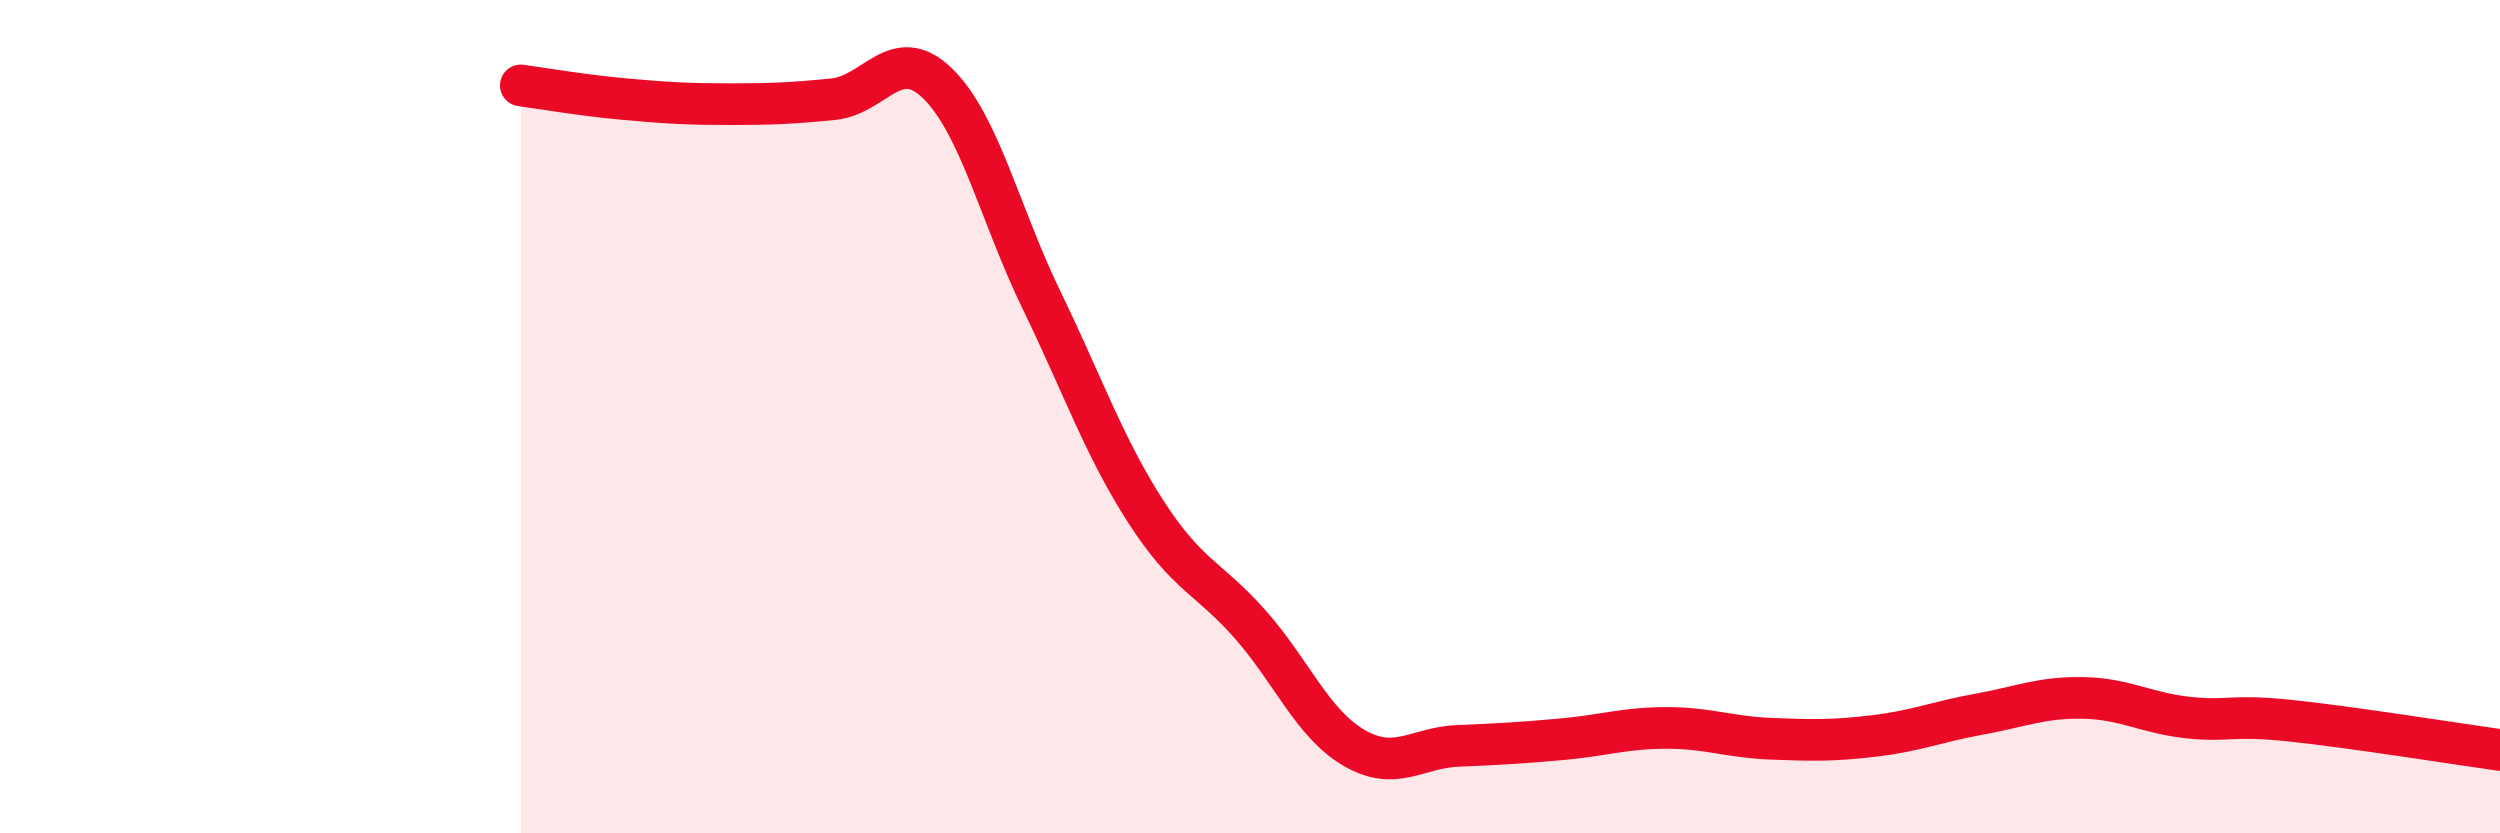 
    <svg width="60" height="20" viewBox="0 0 60 20" xmlns="http://www.w3.org/2000/svg">
      <path
        d="M 12.5,2.05 C 13,2.12 14,2.29 15,2.38 C 16,2.47 16.5,2.5 17.5,2.5 C 18.5,2.5 19,2.48 20,2.38 C 21,2.28 21.5,1.03 22.5,2 C 23.5,2.97 24,5.15 25,7.21 C 26,9.27 26.5,10.73 27.5,12.28 C 28.5,13.83 29,13.85 30,14.98 C 31,16.11 31.5,17.37 32.5,17.95 C 33.5,18.53 34,17.94 35,17.9 C 36,17.86 36.5,17.83 37.5,17.74 C 38.5,17.65 39,17.47 40,17.47 C 41,17.47 41.5,17.69 42.5,17.73 C 43.5,17.77 44,17.78 45,17.66 C 46,17.54 46.5,17.32 47.5,17.14 C 48.5,16.96 49,16.73 50,16.75 C 51,16.77 51.5,17.11 52.5,17.22 C 53.5,17.33 53.5,17.14 55,17.3 C 56.5,17.46 59,17.86 60,18L60 20L12.5 20Z"
        fill="#EB0A25"
        opacity="0.1"
        stroke-linecap="round"
        stroke-linejoin="round"
      />
      <path
        d="M 12.5,2.05 C 13,2.12 14,2.29 15,2.38 C 16,2.47 16.5,2.5 17.5,2.5 C 18.5,2.5 19,2.48 20,2.38 C 21,2.28 21.5,1.03 22.5,2 C 23.5,2.97 24,5.15 25,7.21 C 26,9.27 26.5,10.73 27.5,12.28 C 28.5,13.83 29,13.85 30,14.98 C 31,16.11 31.5,17.37 32.5,17.95 C 33.5,18.53 34,17.94 35,17.9 C 36,17.86 36.5,17.83 37.5,17.74 C 38.5,17.65 39,17.47 40,17.47 C 41,17.47 41.5,17.69 42.5,17.73 C 43.5,17.77 44,17.78 45,17.66 C 46,17.54 46.5,17.32 47.5,17.14 C 48.5,16.96 49,16.73 50,16.75 C 51,16.77 51.5,17.11 52.5,17.22 C 53.5,17.33 53.5,17.14 55,17.3 C 56.5,17.46 59,17.86 60,18"
        stroke="#EB0A25"
        stroke-width="1"
        fill="none"
        stroke-linecap="round"
        stroke-linejoin="round"
      />
    </svg>
  